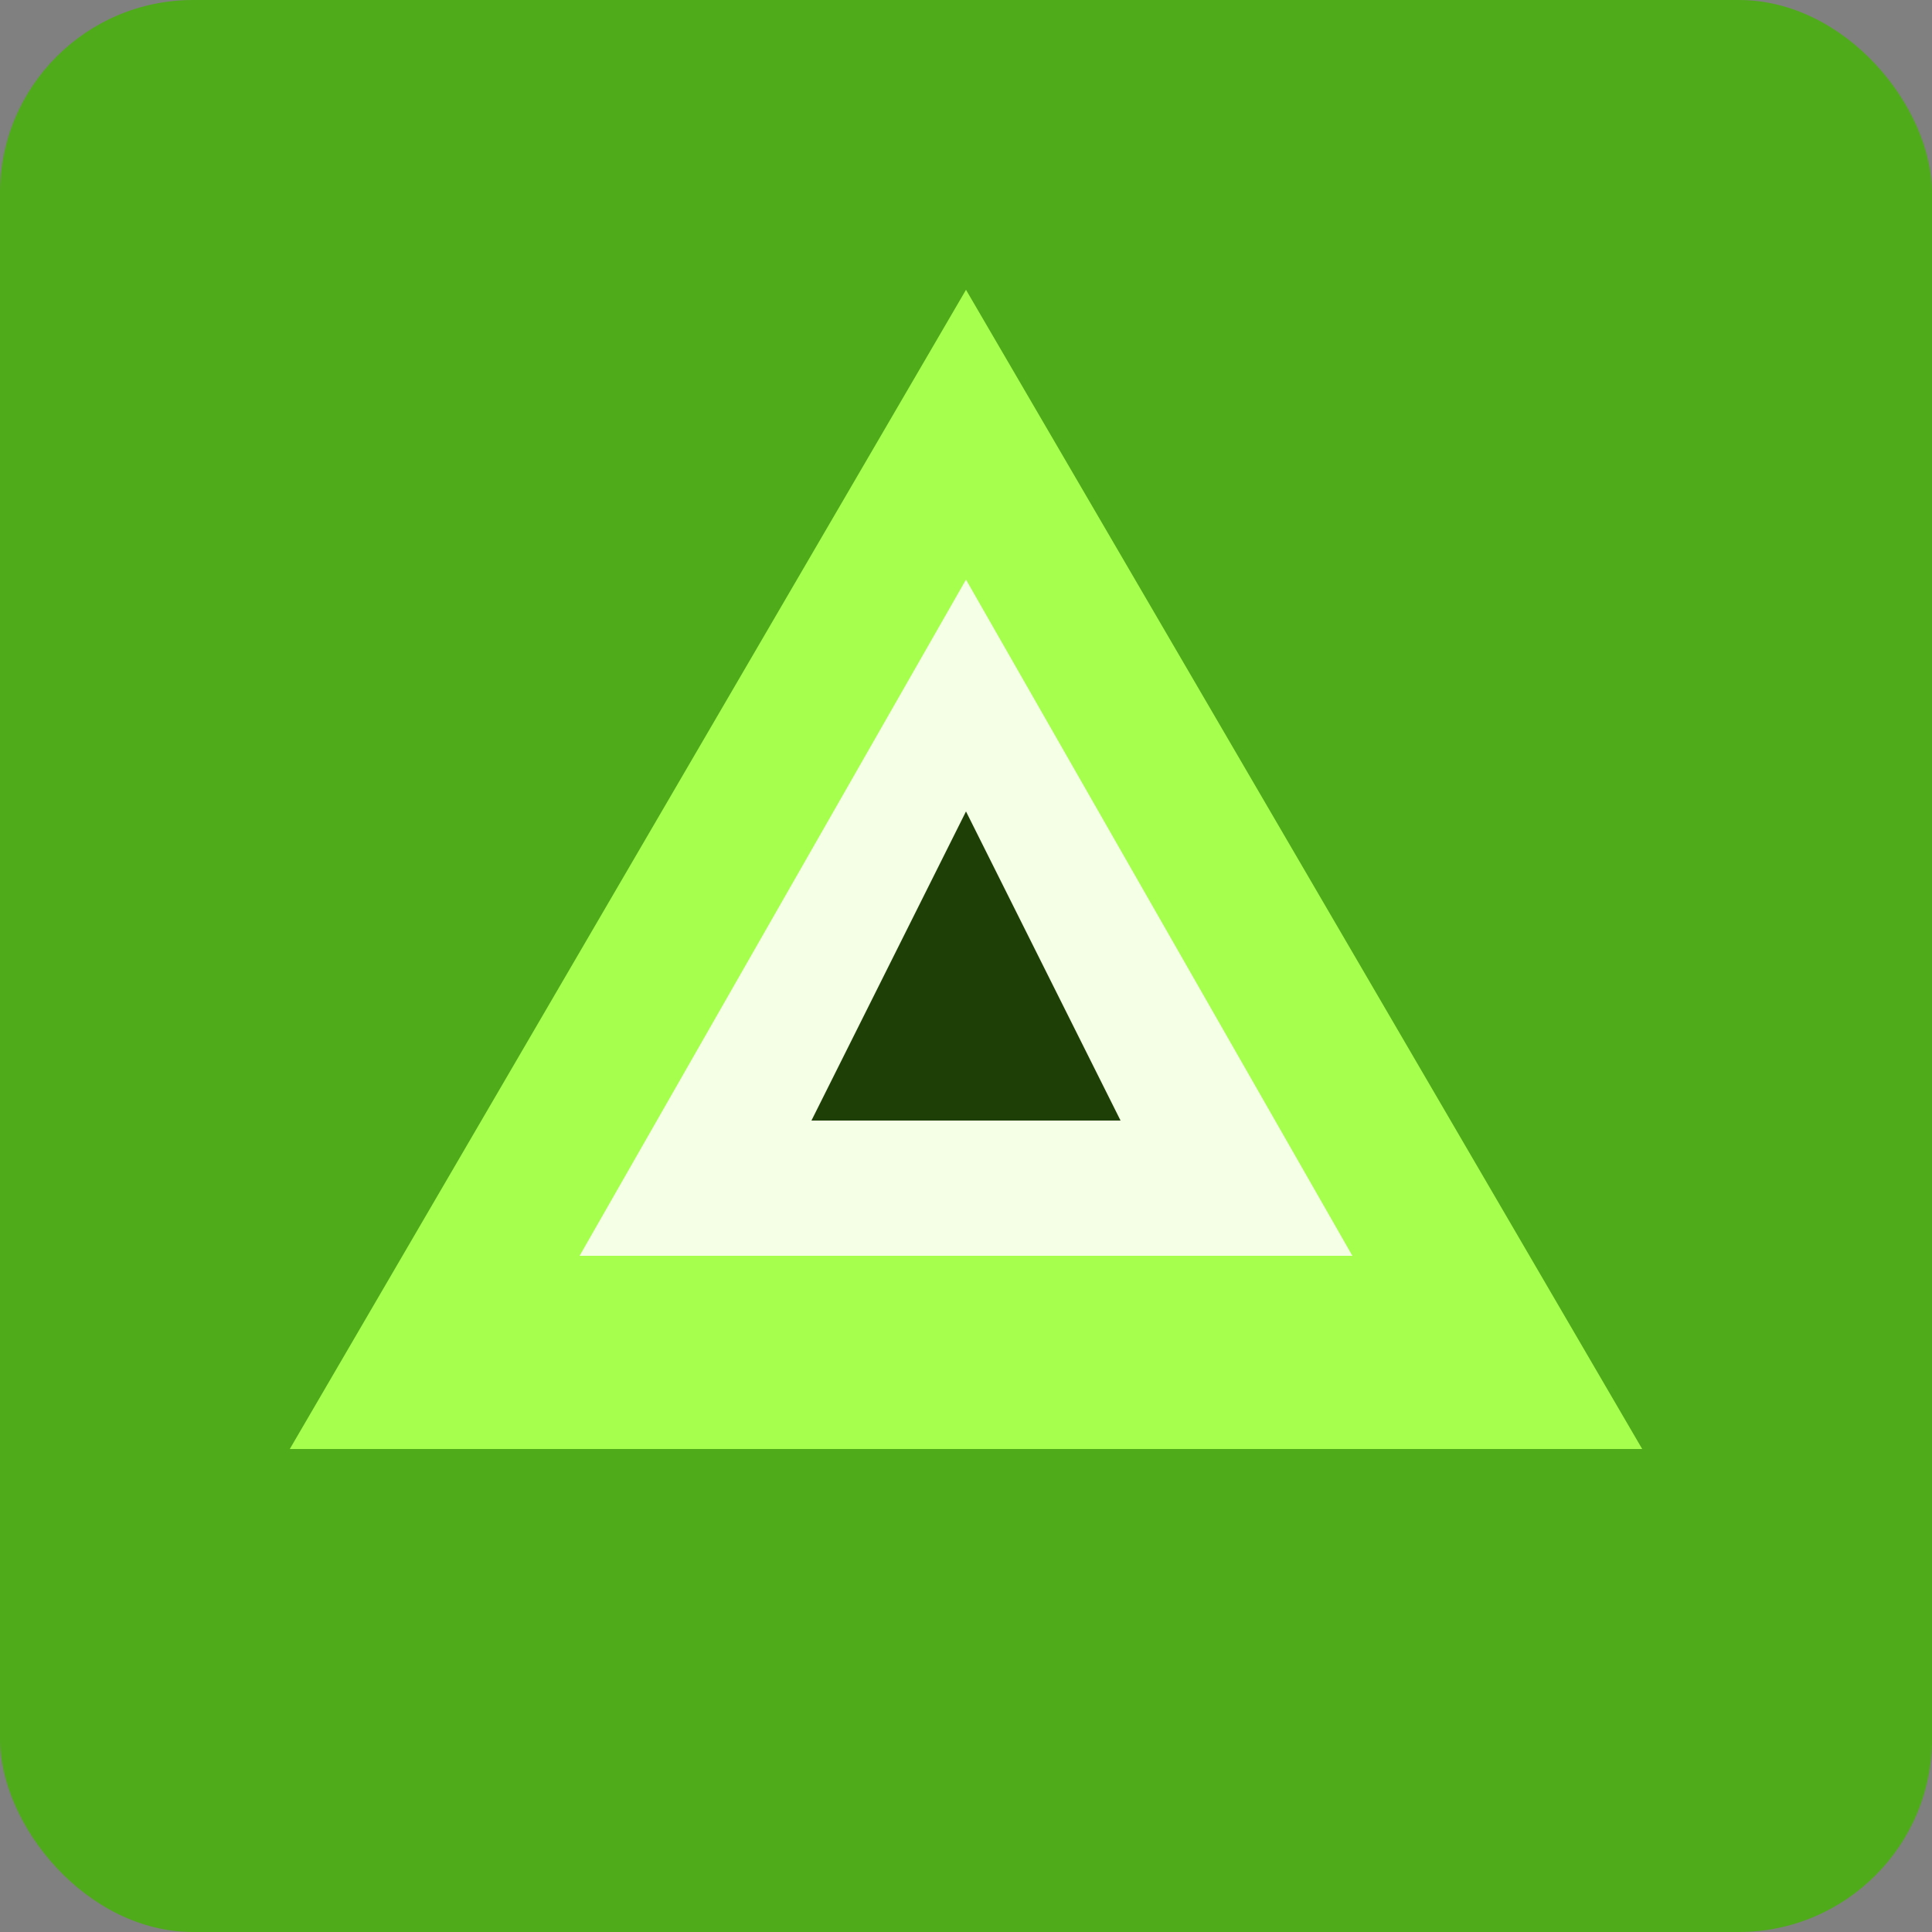 <svg xmlns="http://www.w3.org/2000/svg" viewBox="0 0 100 100">
  <rect x="0" y="0" width="100" height="100" fill="#808080" stroke="none"/>
  <!-- Фон -->
  <rect width="100" height="100" fill="#4FAB1A" rx="10"/>
  
  <!-- Основний трикутник -->
  <path d="M 50 15 L 85 75 L 15 75 Z" fill="#A6FF4D"/>
  
  <!-- Внутрішній трикутник (акцент) -->
  <path d="M 50 30 L 70 65 L 30 65 Z" fill="#F4FFE5"/>
  
  <!-- Маленький трикутник всередині -->
  <path d="M 50 42 L 58 58 L 42 58 Z" fill="#1E4007"/>
</svg>
